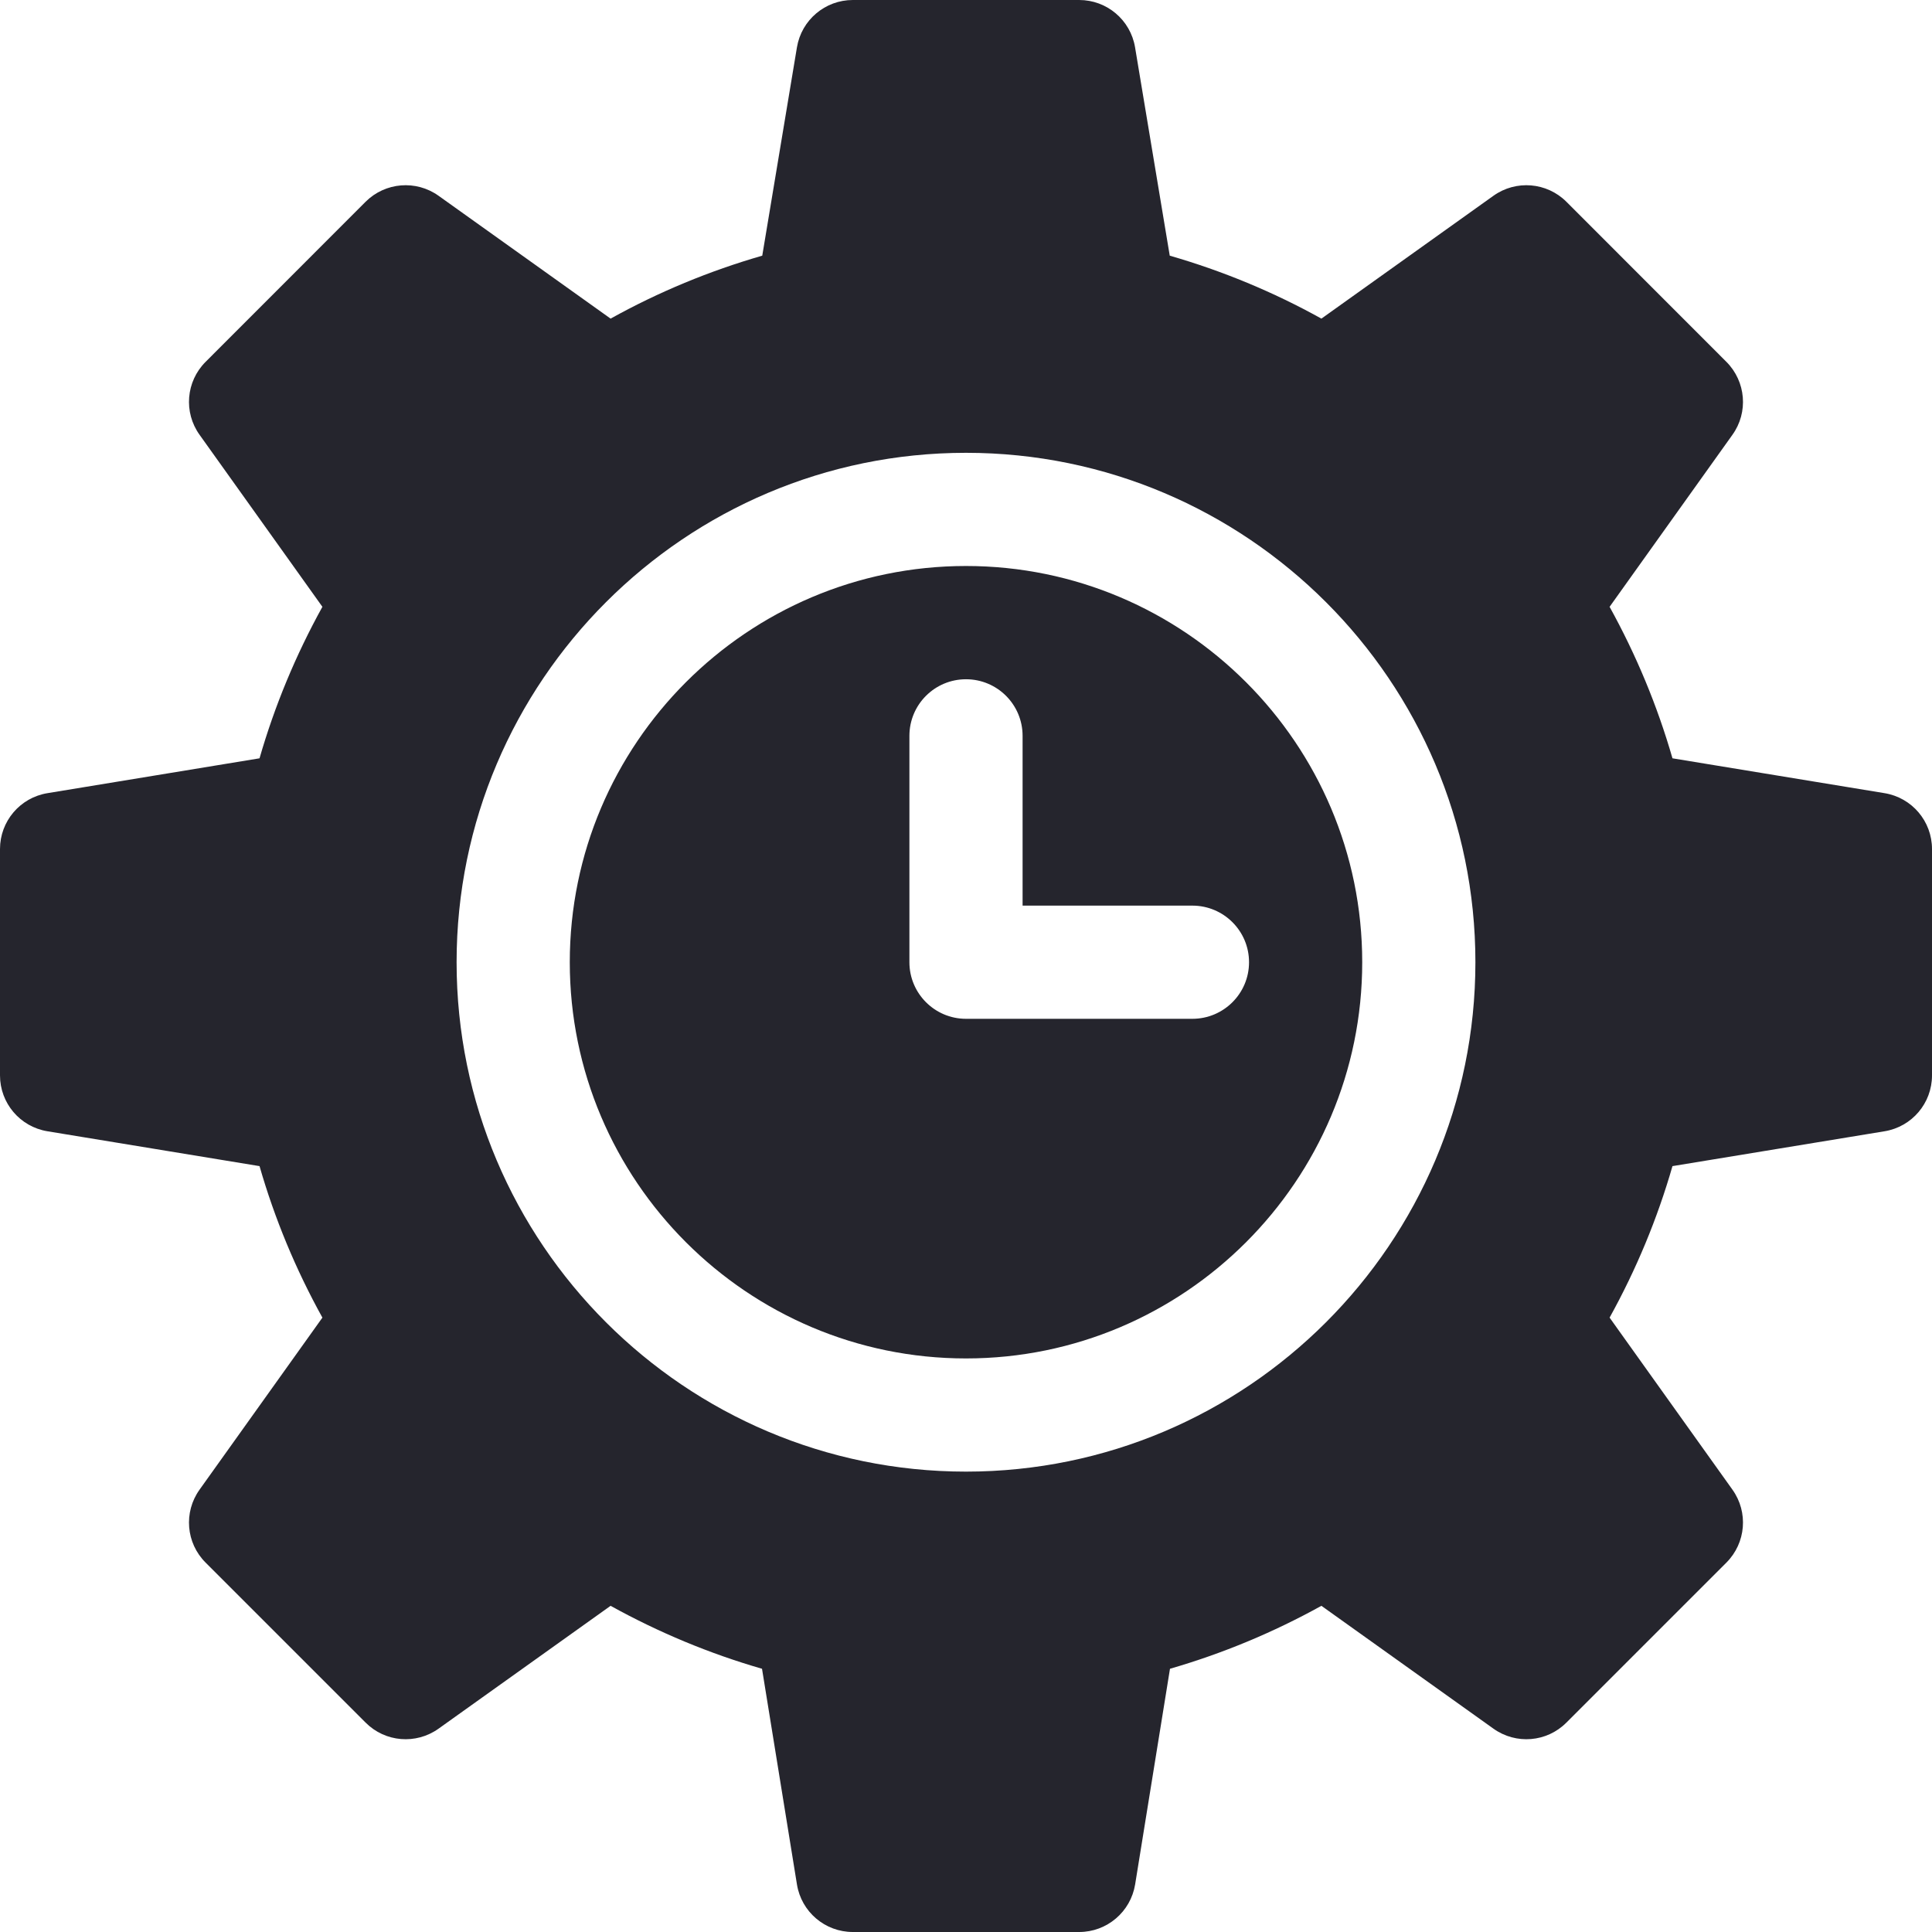 <svg width="24" height="24" viewBox="0 0 24 24" fill="none" xmlns="http://www.w3.org/2000/svg">
<g clip-path="url(#clip0_1325_4407)">
<path d="M23.411 9.853L20.776 9.42C20.588 8.767 20.326 8.137 19.995 7.538L21.521 5.401C21.721 5.122 21.689 4.739 21.446 4.495L19.458 2.506C19.215 2.264 18.832 2.232 18.552 2.432L16.415 3.958C15.817 3.626 15.186 3.365 14.531 3.176L14.1 0.587C14.043 0.248 13.75 0 13.406 0H10.594C10.25 0 9.957 0.248 9.9 0.587L9.469 3.176C8.814 3.365 8.183 3.626 7.585 3.958L5.448 2.432C5.168 2.232 4.785 2.264 4.542 2.506L2.554 4.495C2.31 4.739 2.279 5.122 2.479 5.401L4.005 7.538C3.674 8.137 3.412 8.767 3.224 9.42L0.589 9.853C0.249 9.909 0 10.202 0 10.547V13.359C0 13.704 0.249 13.997 0.589 14.053L3.224 14.486C3.412 15.14 3.674 15.77 4.005 16.368L2.479 18.505C2.279 18.785 2.31 19.168 2.554 19.411L4.542 21.399C4.785 21.643 5.168 21.674 5.448 21.474L7.585 19.948C8.183 20.279 8.812 20.541 9.466 20.73L9.9 23.409C9.955 23.75 10.249 24 10.594 24H13.406C13.751 24 14.045 23.75 14.101 23.409L14.534 20.73C15.187 20.541 15.817 20.279 16.415 19.948L18.552 21.474C18.832 21.674 19.215 21.643 19.458 21.399L21.446 19.411C21.689 19.168 21.721 18.785 21.521 18.505L19.995 16.368C20.326 15.77 20.588 15.14 20.776 14.486L23.411 14.053C23.751 13.997 24 13.704 24 13.359V10.547C24 10.202 23.751 9.909 23.411 9.853ZM12 18.281C8.511 18.281 5.672 15.443 5.672 11.953C5.672 8.464 8.511 5.625 12 5.625C15.489 5.625 18.328 8.464 18.328 11.953C18.328 15.443 15.489 18.281 12 18.281ZM12 7.031C9.286 7.031 7.078 9.239 7.078 11.953C7.078 14.667 9.286 16.875 12 16.875C14.714 16.875 16.922 14.667 16.922 11.953C16.922 9.239 14.714 7.031 12 7.031ZM14.812 12.656H12C11.612 12.656 11.297 12.341 11.297 11.953V9.141C11.297 8.752 11.612 8.438 12 8.438C12.388 8.438 12.703 8.752 12.703 9.141V11.25H14.812C15.201 11.25 15.516 11.565 15.516 11.953C15.516 12.341 15.201 12.656 14.812 12.656Z" fill="#25252D"/>
</g>
<defs>
<clipPath id="clip0_1325_4407">
<rect width="24" height="24" fill="white"/>
</clipPath>
</defs>
</svg>
